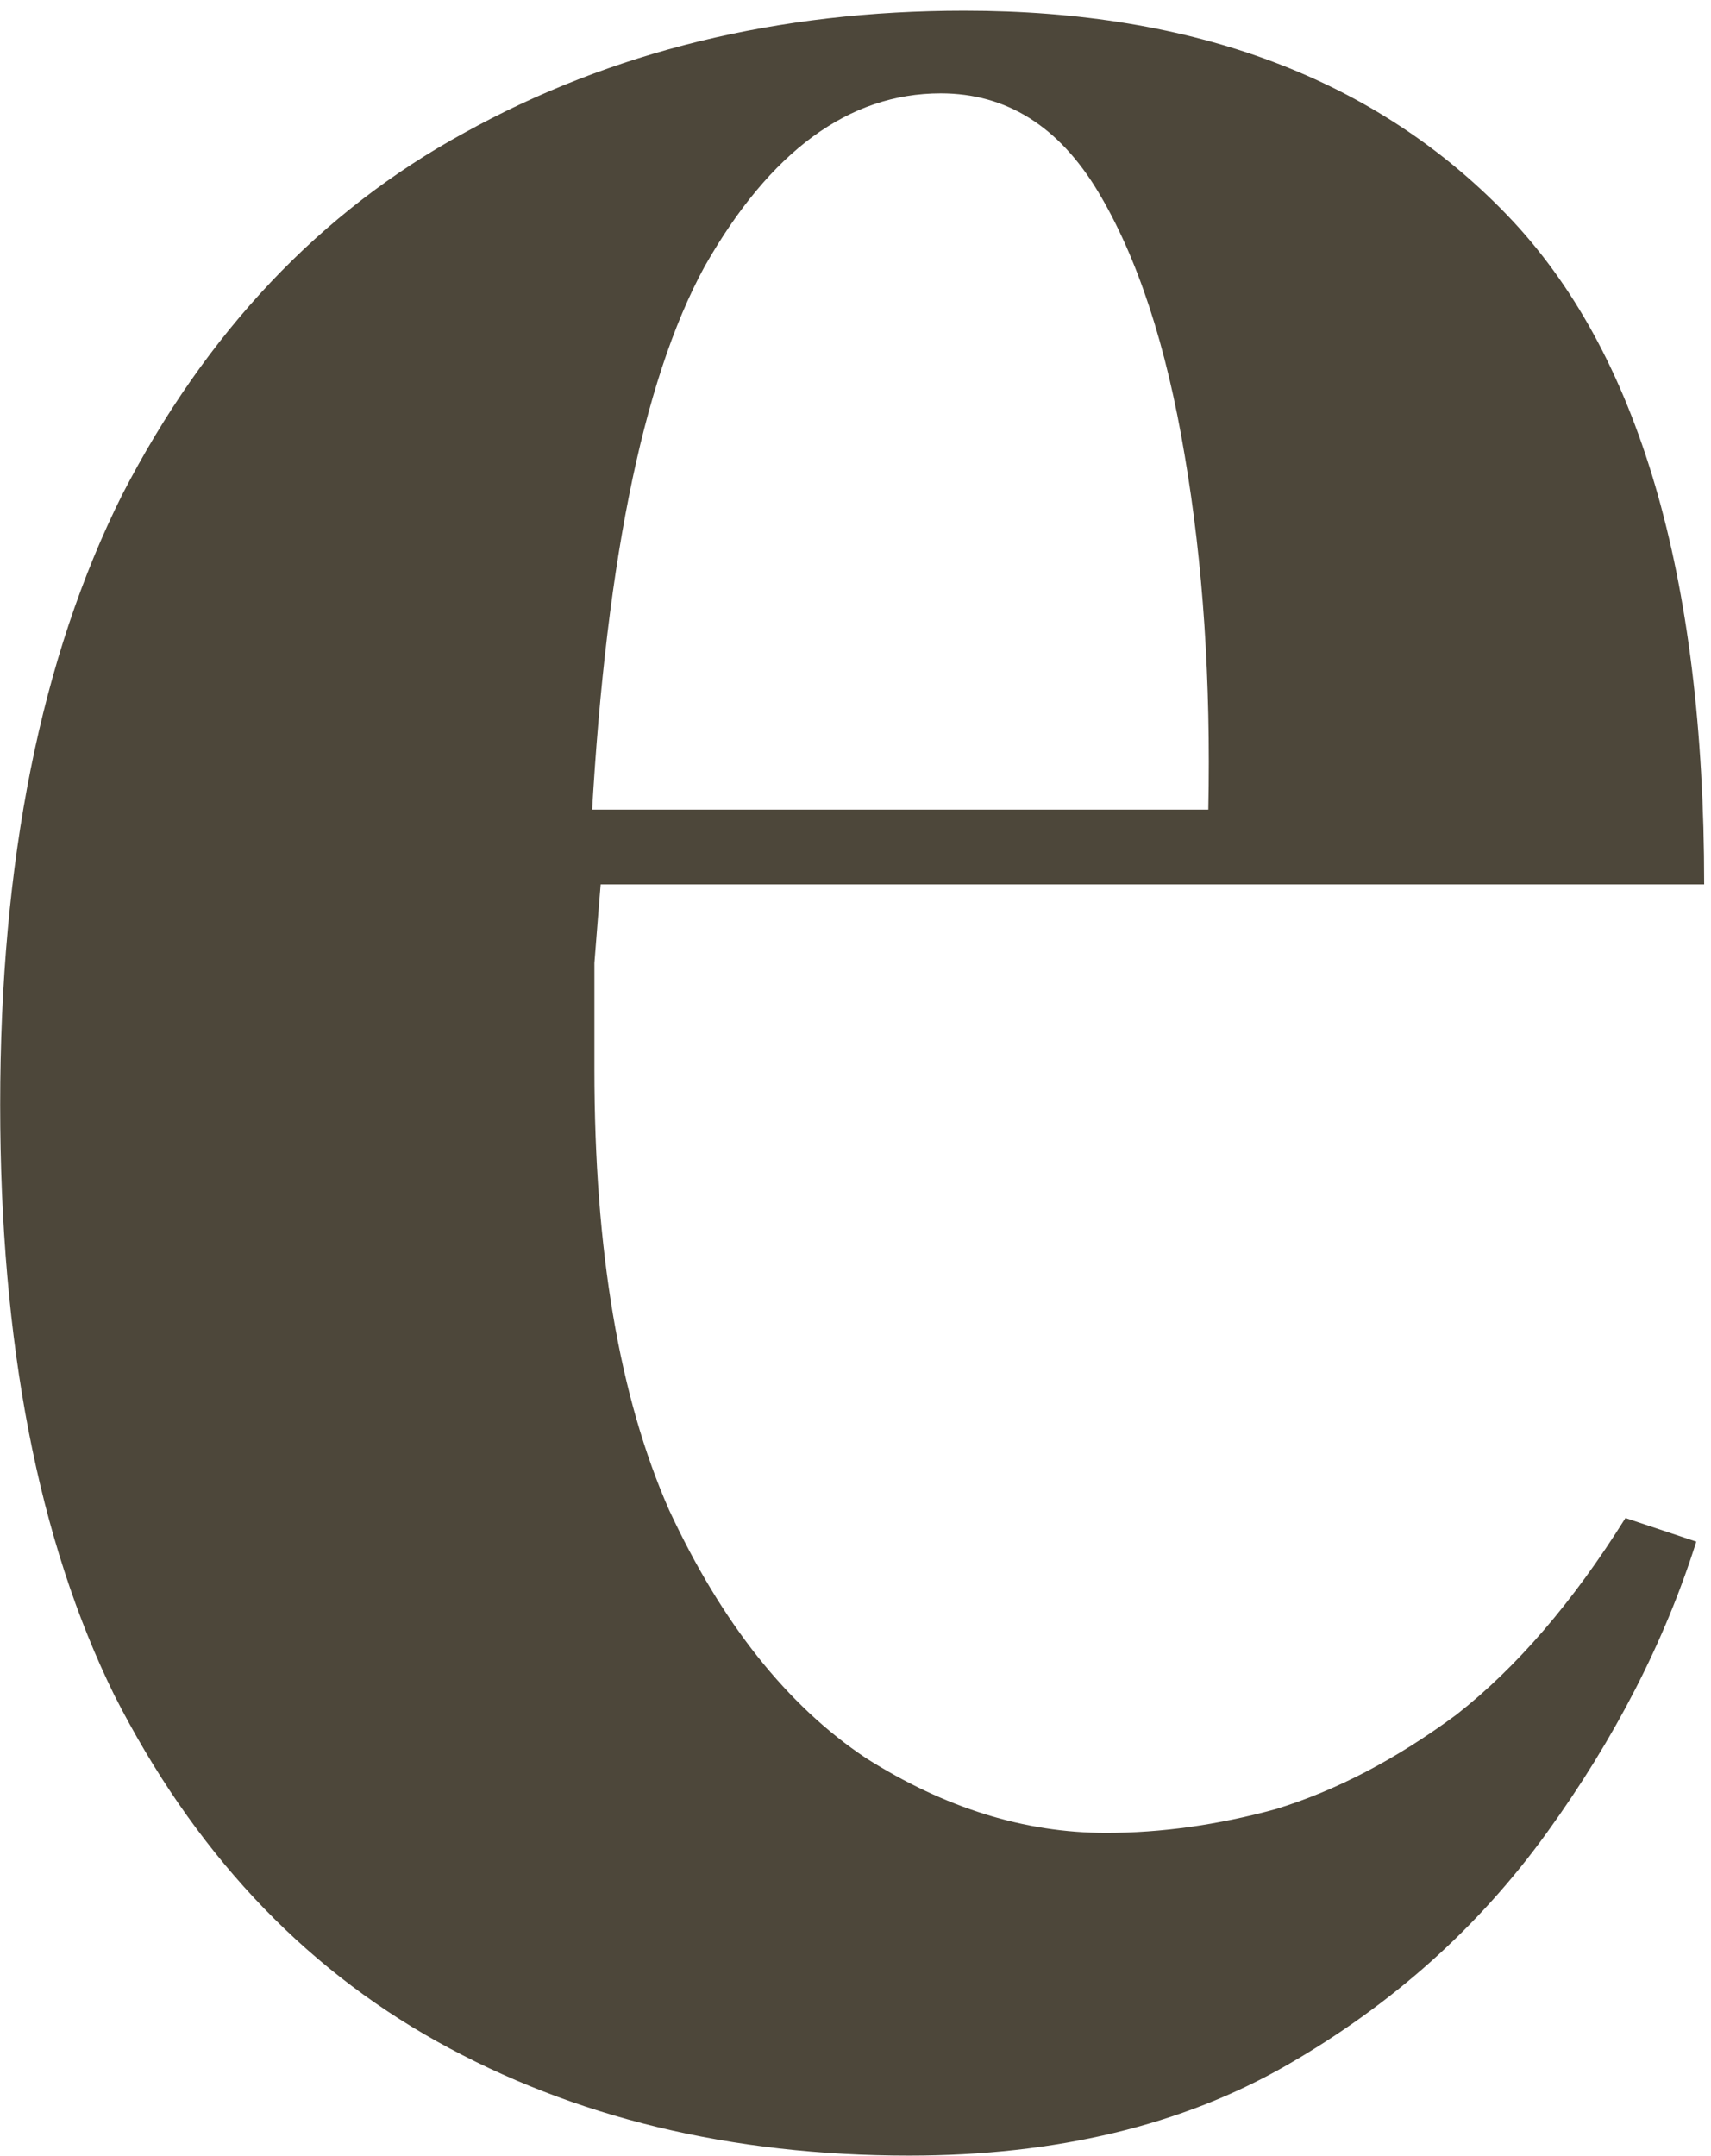 <?xml version="1.0" encoding="UTF-8"?> <svg xmlns="http://www.w3.org/2000/svg" width="100" height="126" viewBox="0 0 100 126" fill="none"><path d="M56.36 0.626C69.853 0.626 80.433 4.613 88.1 12.586C95.767 20.559 99.6 33.593 99.6 51.686H23.93L23.47 47.316H70.62C70.773 39.803 70.313 32.903 69.24 26.616C68.167 20.176 66.48 15.039 64.18 11.206C61.88 7.373 58.813 5.456 54.98 5.456C49.613 5.456 45.013 8.829 41.18 15.576C37.5 22.323 35.277 33.516 34.51 49.156L35.2 50.536C35.047 52.376 34.893 54.292 34.74 56.286C34.74 58.279 34.74 60.349 34.74 62.496C34.74 73.076 36.197 81.662 39.11 88.256C42.177 94.849 46.01 99.679 50.61 102.746C55.21 105.659 59.887 107.116 64.64 107.116C67.86 107.116 71.157 106.656 74.53 105.736C78.057 104.663 81.583 102.823 85.11 100.216C88.637 97.456 91.933 93.623 95 88.716L99.14 90.096C97.3 95.922 94.387 101.596 90.4 107.116C86.413 112.636 81.353 117.159 75.22 120.686C69.087 124.213 61.727 125.976 53.14 125.976C42.713 125.976 33.513 123.753 25.54 119.306C17.567 114.859 11.28 108.113 6.68 99.066C2.233 90.019 0.01 78.519 0.01 64.566C0.01 50.306 2.387 38.422 7.14 28.916C12.047 19.409 18.717 12.356 27.15 7.756C35.737 3.003 45.473 0.626 56.36 0.626Z" fill="#4D473A"></path></svg> 